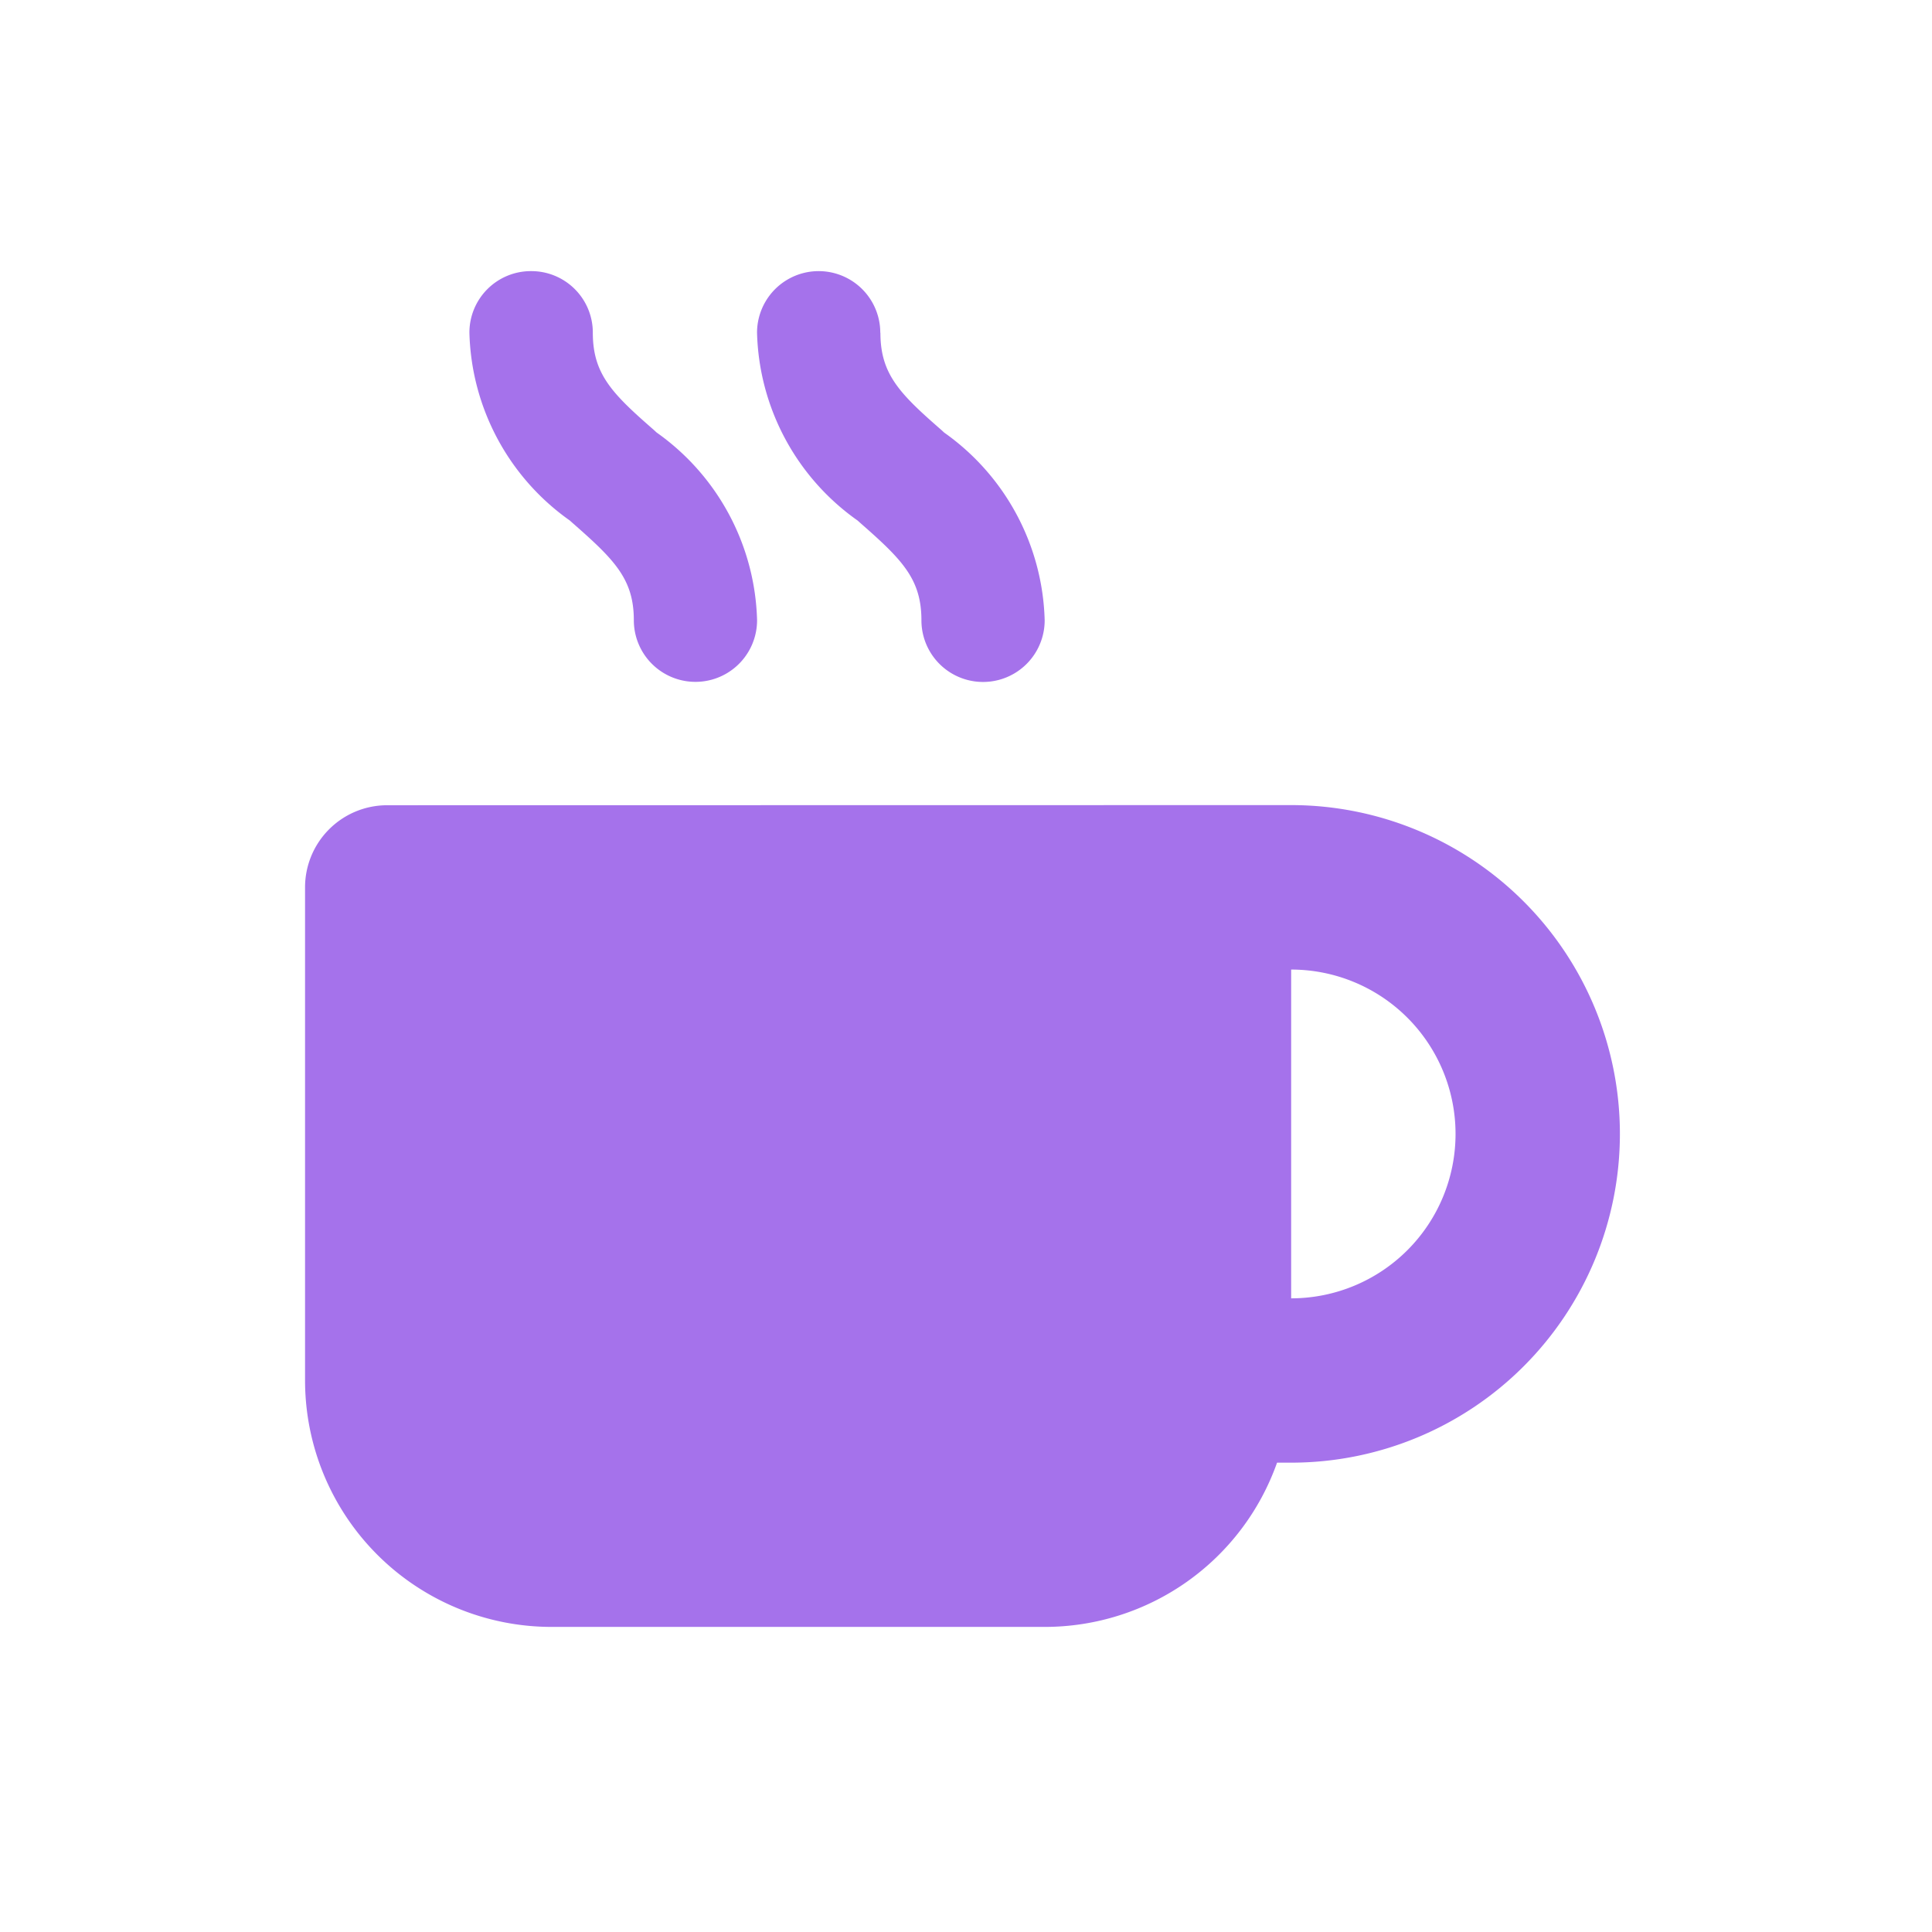 <svg xmlns="http://www.w3.org/2000/svg" xmlns:xlink="http://www.w3.org/1999/xlink" width="57" height="57" viewBox="0 0 57 57">
  <defs>
    <clipPath id="clip-path">
      <rect id="Rectángulo_11005" data-name="Rectángulo 11005" width="38.791" height="40.002" fill="#a572eb"/>
    </clipPath>
    <clipPath id="clip-Icon-341">
      <rect width="57" height="57"/>
    </clipPath>
  </defs>
  <g id="Icon-341" clip-path="url(#clip-Icon-341)">
    <g id="Grupo_22157" data-name="Grupo 22157" transform="translate(9 8)">
      <g id="Grupo_22156" data-name="Grupo 22156" clip-path="url(#clip-path)">
        <path id="Trazado_40598" data-name="Trazado 40598" d="M6.667,0A1.813,1.813,0,0,0,4.849,1.818,7,7,0,0,0,7.81,7.357l.085.076C9.129,8.515,9.7,9.085,9.7,10.3a1.818,1.818,0,1,0,3.636,0,7.005,7.005,0,0,0-2.964-5.539l-.082-.076c-1.236-1.076-1.8-1.652-1.8-2.87A1.813,1.813,0,0,0,6.667,0M2.423,15.758A2.423,2.423,0,0,0,0,18.184V32.729A7.275,7.275,0,0,0,7.272,40H21.82a7.27,7.27,0,0,0,6.857-4.846h.415a9.7,9.7,0,0,0,0-19.4Zm26.67,14.548v-9.7a4.849,4.849,0,1,1,0,9.7M16.971,1.818a1.818,1.818,0,0,0-3.636,0A7,7,0,0,0,16.3,7.357l.085.076c1.234,1.082,1.8,1.652,1.8,2.87a1.818,1.818,0,0,0,3.636,0,7.005,7.005,0,0,0-2.964-5.539l-.082-.076c-1.236-1.076-1.8-1.652-1.8-2.87" transform="translate(0 -0.001)" fill="#a572eb"/>
      </g>
    </g>
  </g>
</svg>
